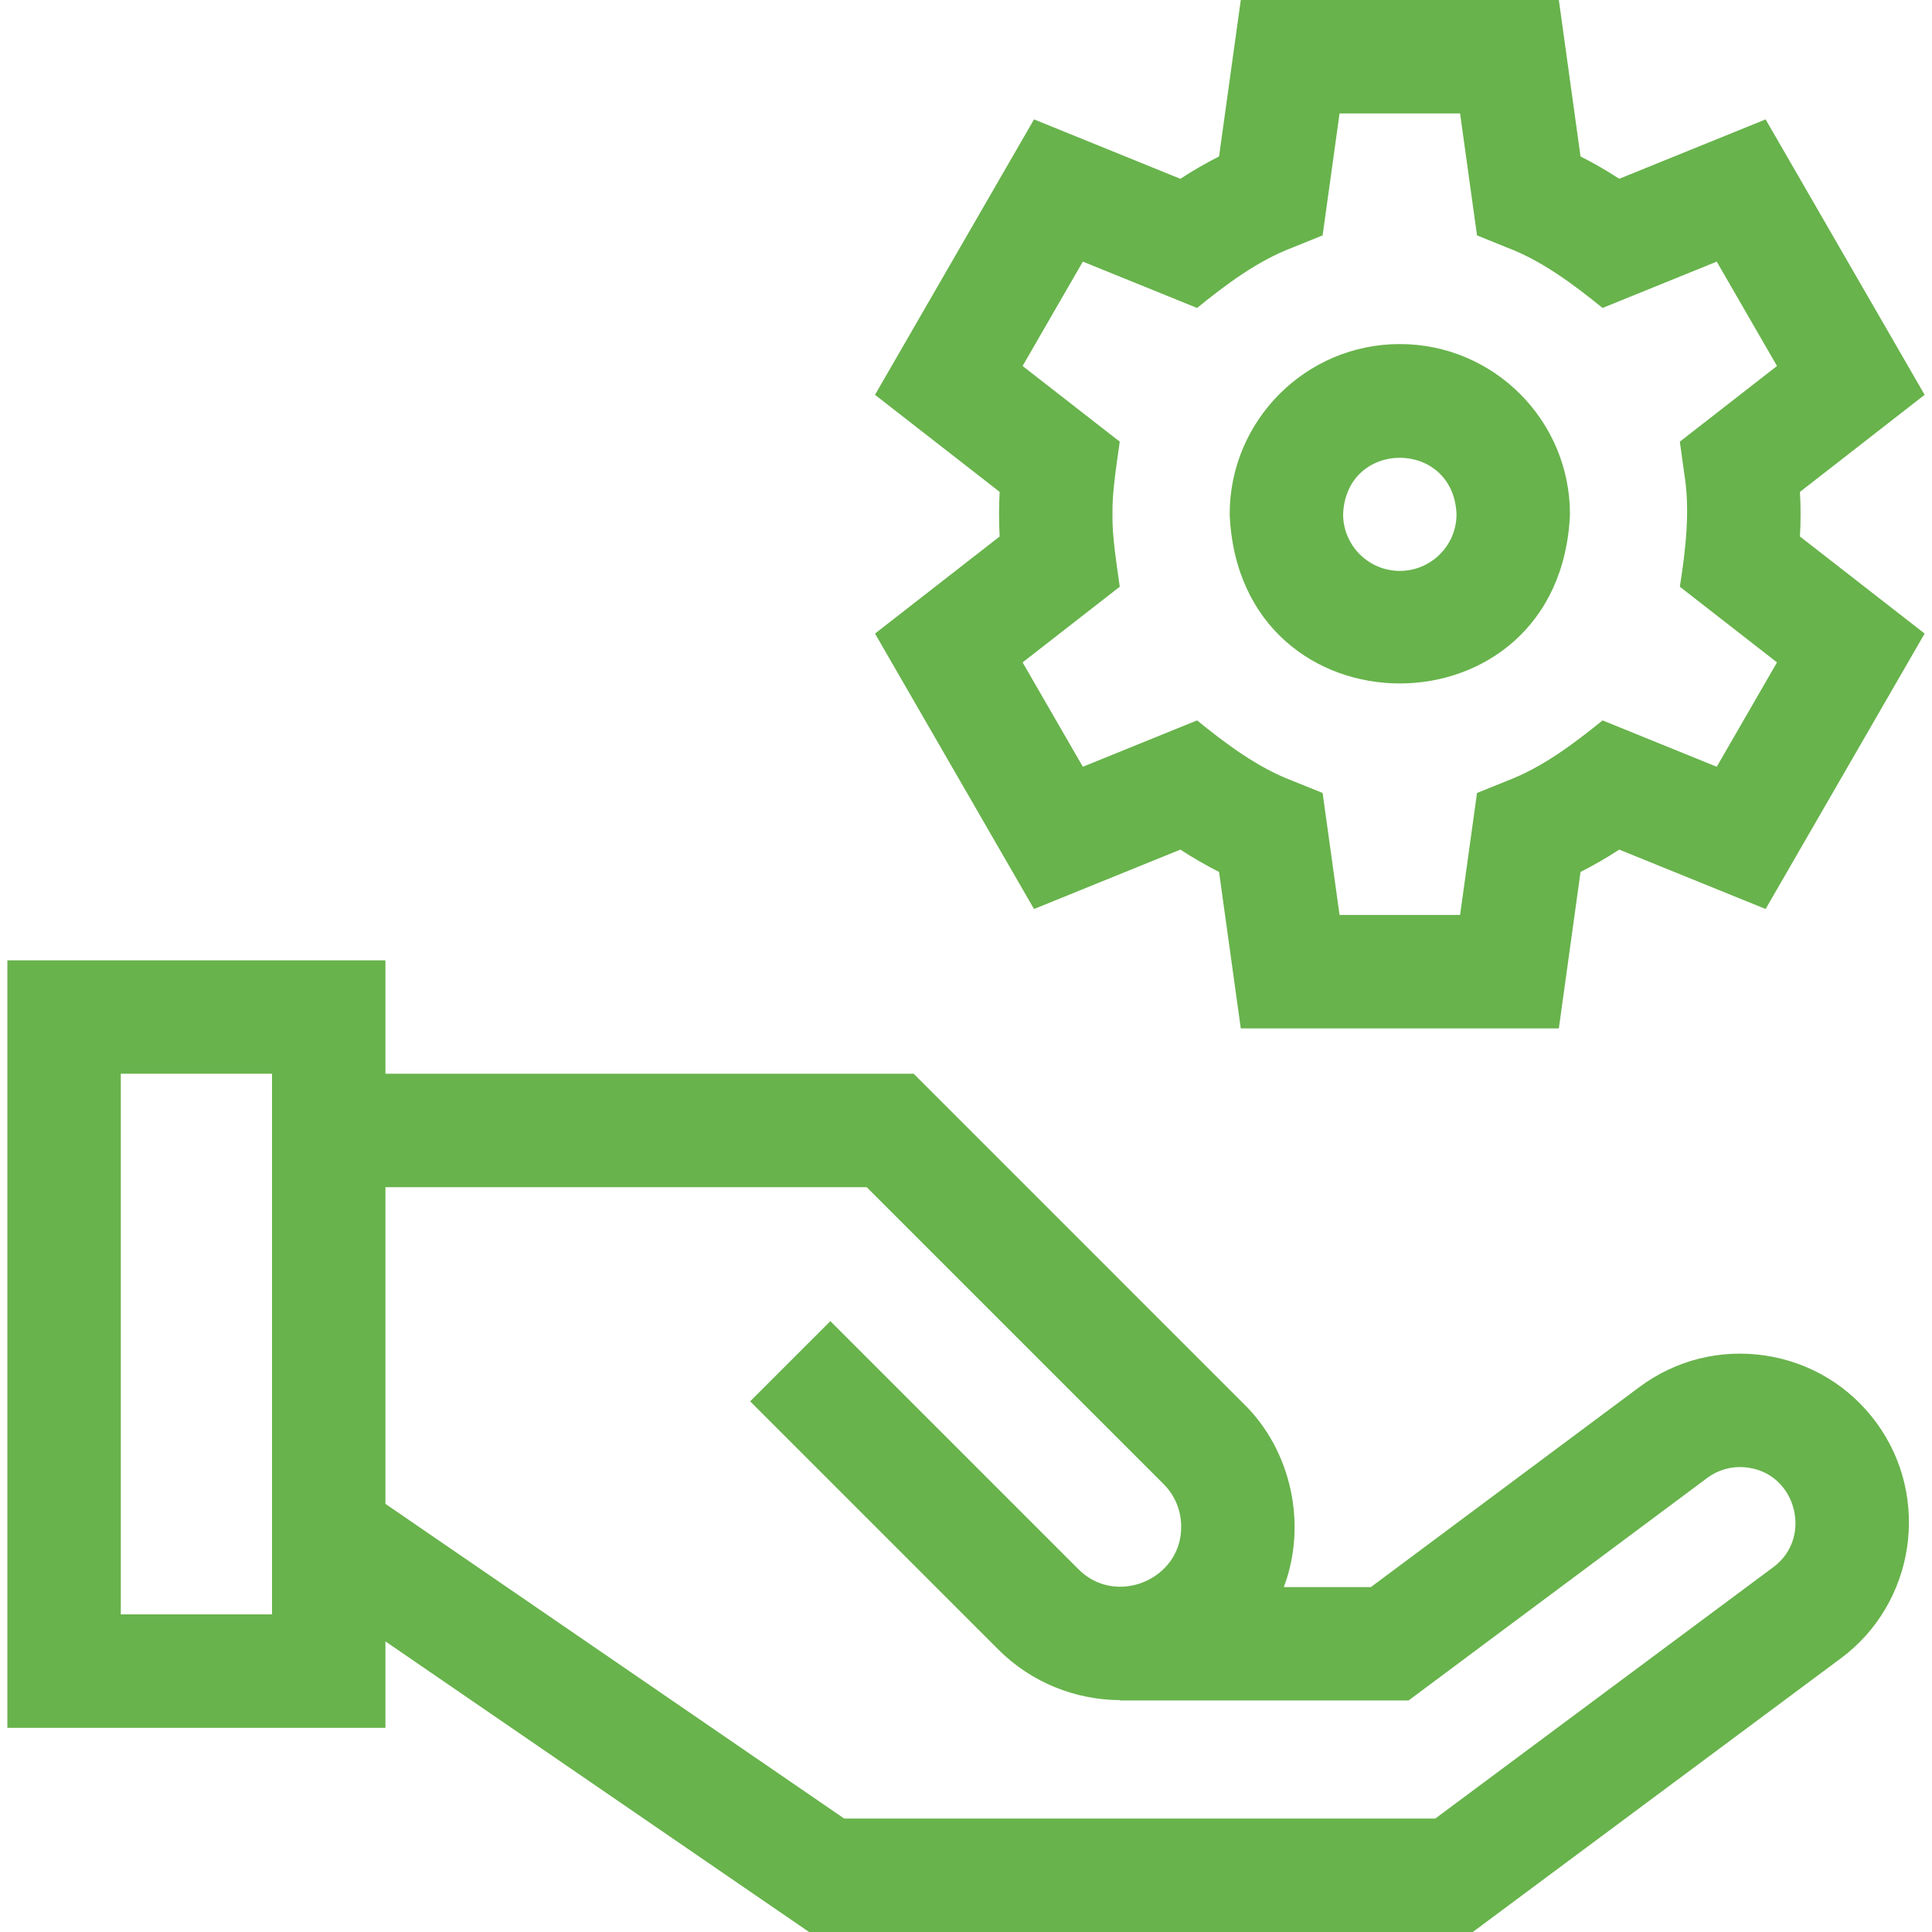 <svg width="48" height="48" viewBox="0 0 48 48" fill="none" xmlns="http://www.w3.org/2000/svg">
<g clip-path="url(#clip0_147_1367)">
<path d="M43.862 33.679C42.745 33.51 41.631 33.789 40.726 34.464L34.06 39.43H31.896C32.482 37.885 32.088 36.037 30.901 34.878L22.7 26.677H9.576V23.859H0.183V42.927H9.576V40.78L20.101 48H36.591L45.739 41.198C47.578 39.83 47.977 37.209 46.626 35.356C45.96 34.444 44.979 33.848 43.862 33.679ZM6.758 40.109H3.001V26.677H6.758V40.109ZM44.057 38.936L35.658 45.182H20.975L9.576 37.363V29.495H21.533L28.908 36.87C29.191 37.153 29.346 37.529 29.346 37.928C29.357 39.246 27.719 39.924 26.793 38.986L20.63 32.823L18.637 34.816L24.8 40.979C25.635 41.814 26.73 42.233 27.826 42.239V42.248H34.995L42.41 36.723C42.707 36.501 43.073 36.41 43.44 36.465C44.641 36.636 45.033 38.219 44.057 38.936Z" fill="#68B34C"/>
<path d="M34.778 8.548C32.447 8.548 30.551 10.444 30.551 12.775C30.783 18.383 38.773 18.381 39.005 12.775C39.005 10.444 37.109 8.548 34.778 8.548ZM34.778 14.184C34.001 14.184 33.369 13.552 33.369 12.775C33.446 10.906 36.11 10.906 36.187 12.775C36.187 13.552 35.555 14.184 34.778 14.184Z" fill="#68B34C"/>
<path d="M44.735 12.775C44.735 12.591 44.73 12.406 44.719 12.221L47.817 9.809L43.866 2.966L40.229 4.442C39.919 4.239 39.599 4.054 39.268 3.887L38.729 0H30.827L30.287 3.887C29.957 4.054 29.636 4.239 29.326 4.442L25.69 2.966L21.739 9.809L24.836 12.221C24.816 12.592 24.816 12.958 24.836 13.329L21.739 15.741L25.69 22.584L29.326 21.108C29.636 21.311 29.957 21.496 30.287 21.663L30.827 25.55H38.729L39.268 21.663C39.599 21.496 39.919 21.311 40.229 21.108L43.866 22.584L47.817 15.741L44.719 13.329C44.73 13.144 44.735 12.959 44.735 12.775ZM41.847 11.78C41.995 12.691 41.878 13.669 41.735 14.577L44.149 16.457L42.652 19.05L39.815 17.898C39.101 18.478 38.315 19.068 37.451 19.396L36.696 19.701L36.275 22.732H33.281L32.86 19.701L32.104 19.396C31.242 19.069 30.453 18.477 29.741 17.898L26.903 19.05L25.406 16.457L27.82 14.577C27.745 14.027 27.628 13.323 27.639 12.775C27.628 12.229 27.745 11.52 27.82 10.973L25.406 9.093L26.903 6.5L29.741 7.651C30.455 7.071 31.24 6.482 32.104 6.154L32.86 5.848L33.281 2.818H36.275L36.696 5.848L37.451 6.154C38.313 6.48 39.103 7.073 39.815 7.651L42.652 6.5L44.149 9.093L41.735 10.973L41.847 11.78Z" fill="#68B34C"/>
</g>
<defs>
<clipPath id="clip0_147_1367">
<rect width="48" height="48" fill="white"/>
</clipPath>
</defs>
</svg>
